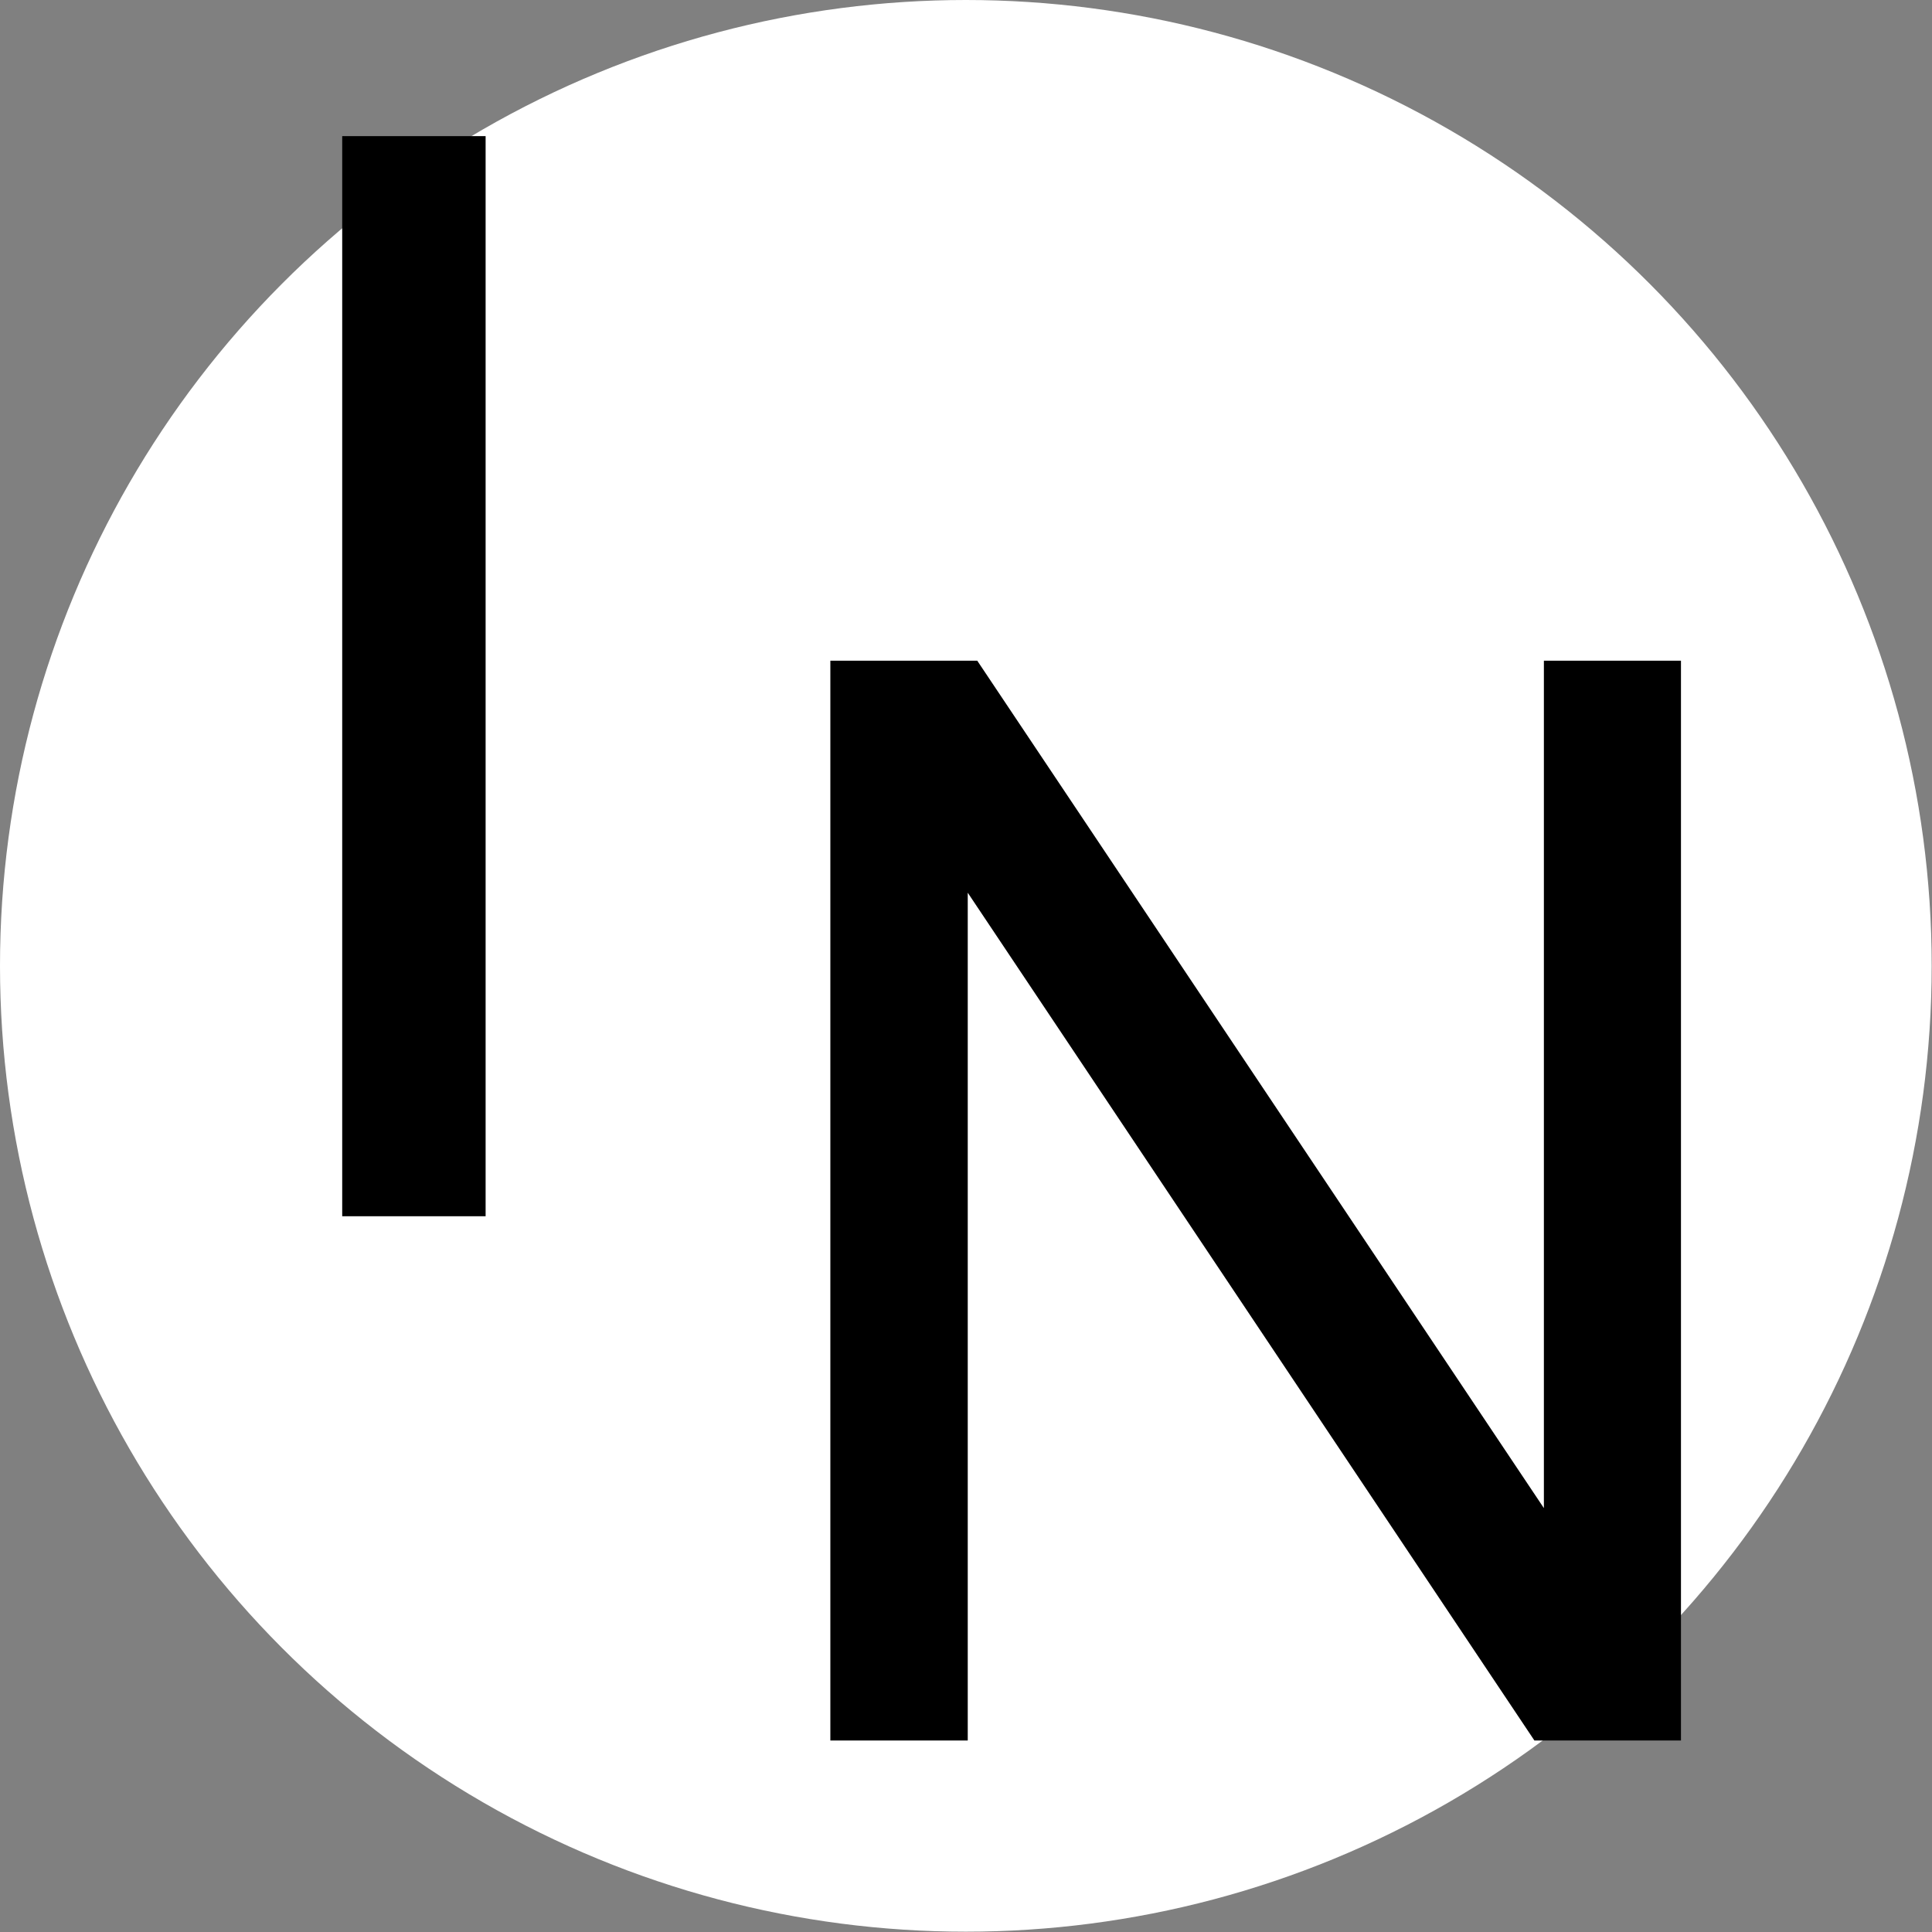 <?xml version="1.0" encoding="UTF-8"?> <!-- Creator: CorelDRAW 2020 (64-Bit) --> <svg xmlns="http://www.w3.org/2000/svg" xmlns:xlink="http://www.w3.org/1999/xlink" xmlns:xodm="http://www.corel.com/coreldraw/odm/2003" xml:space="preserve" width="120px" height="120px" style="shape-rendering:geometricPrecision; text-rendering:geometricPrecision; image-rendering:optimizeQuality; fill-rule:evenodd; clip-rule:evenodd" viewBox="0 0 61.03 61.03"><rect x="0" y="0" width="61.03" height="61.03" fill="#808080" stroke="none"/> <defs> <style type="text/css"> <![CDATA[ .fil0 {fill:white} .fil1 {fill:black;fill-rule:nonzero} ]]> </style> </defs> <g id="Слой_x0020_1">  <circle class="fil0" cx="30.51" cy="30.51" r="30.51"></circle> <polygon class="fil1" points="10.81,38.42 10.81,4.3 15.34,4.3 15.34,38.42 "></polygon> <polygon class="fil1" points="26.23,54.98 26.23,20.87 30.87,20.87 48.77,47.64 48.77,20.87 53.1,20.87 53.1,54.98 48.47,54.98 30.57,28.2 30.57,54.98 "></polygon> </g> </svg> 